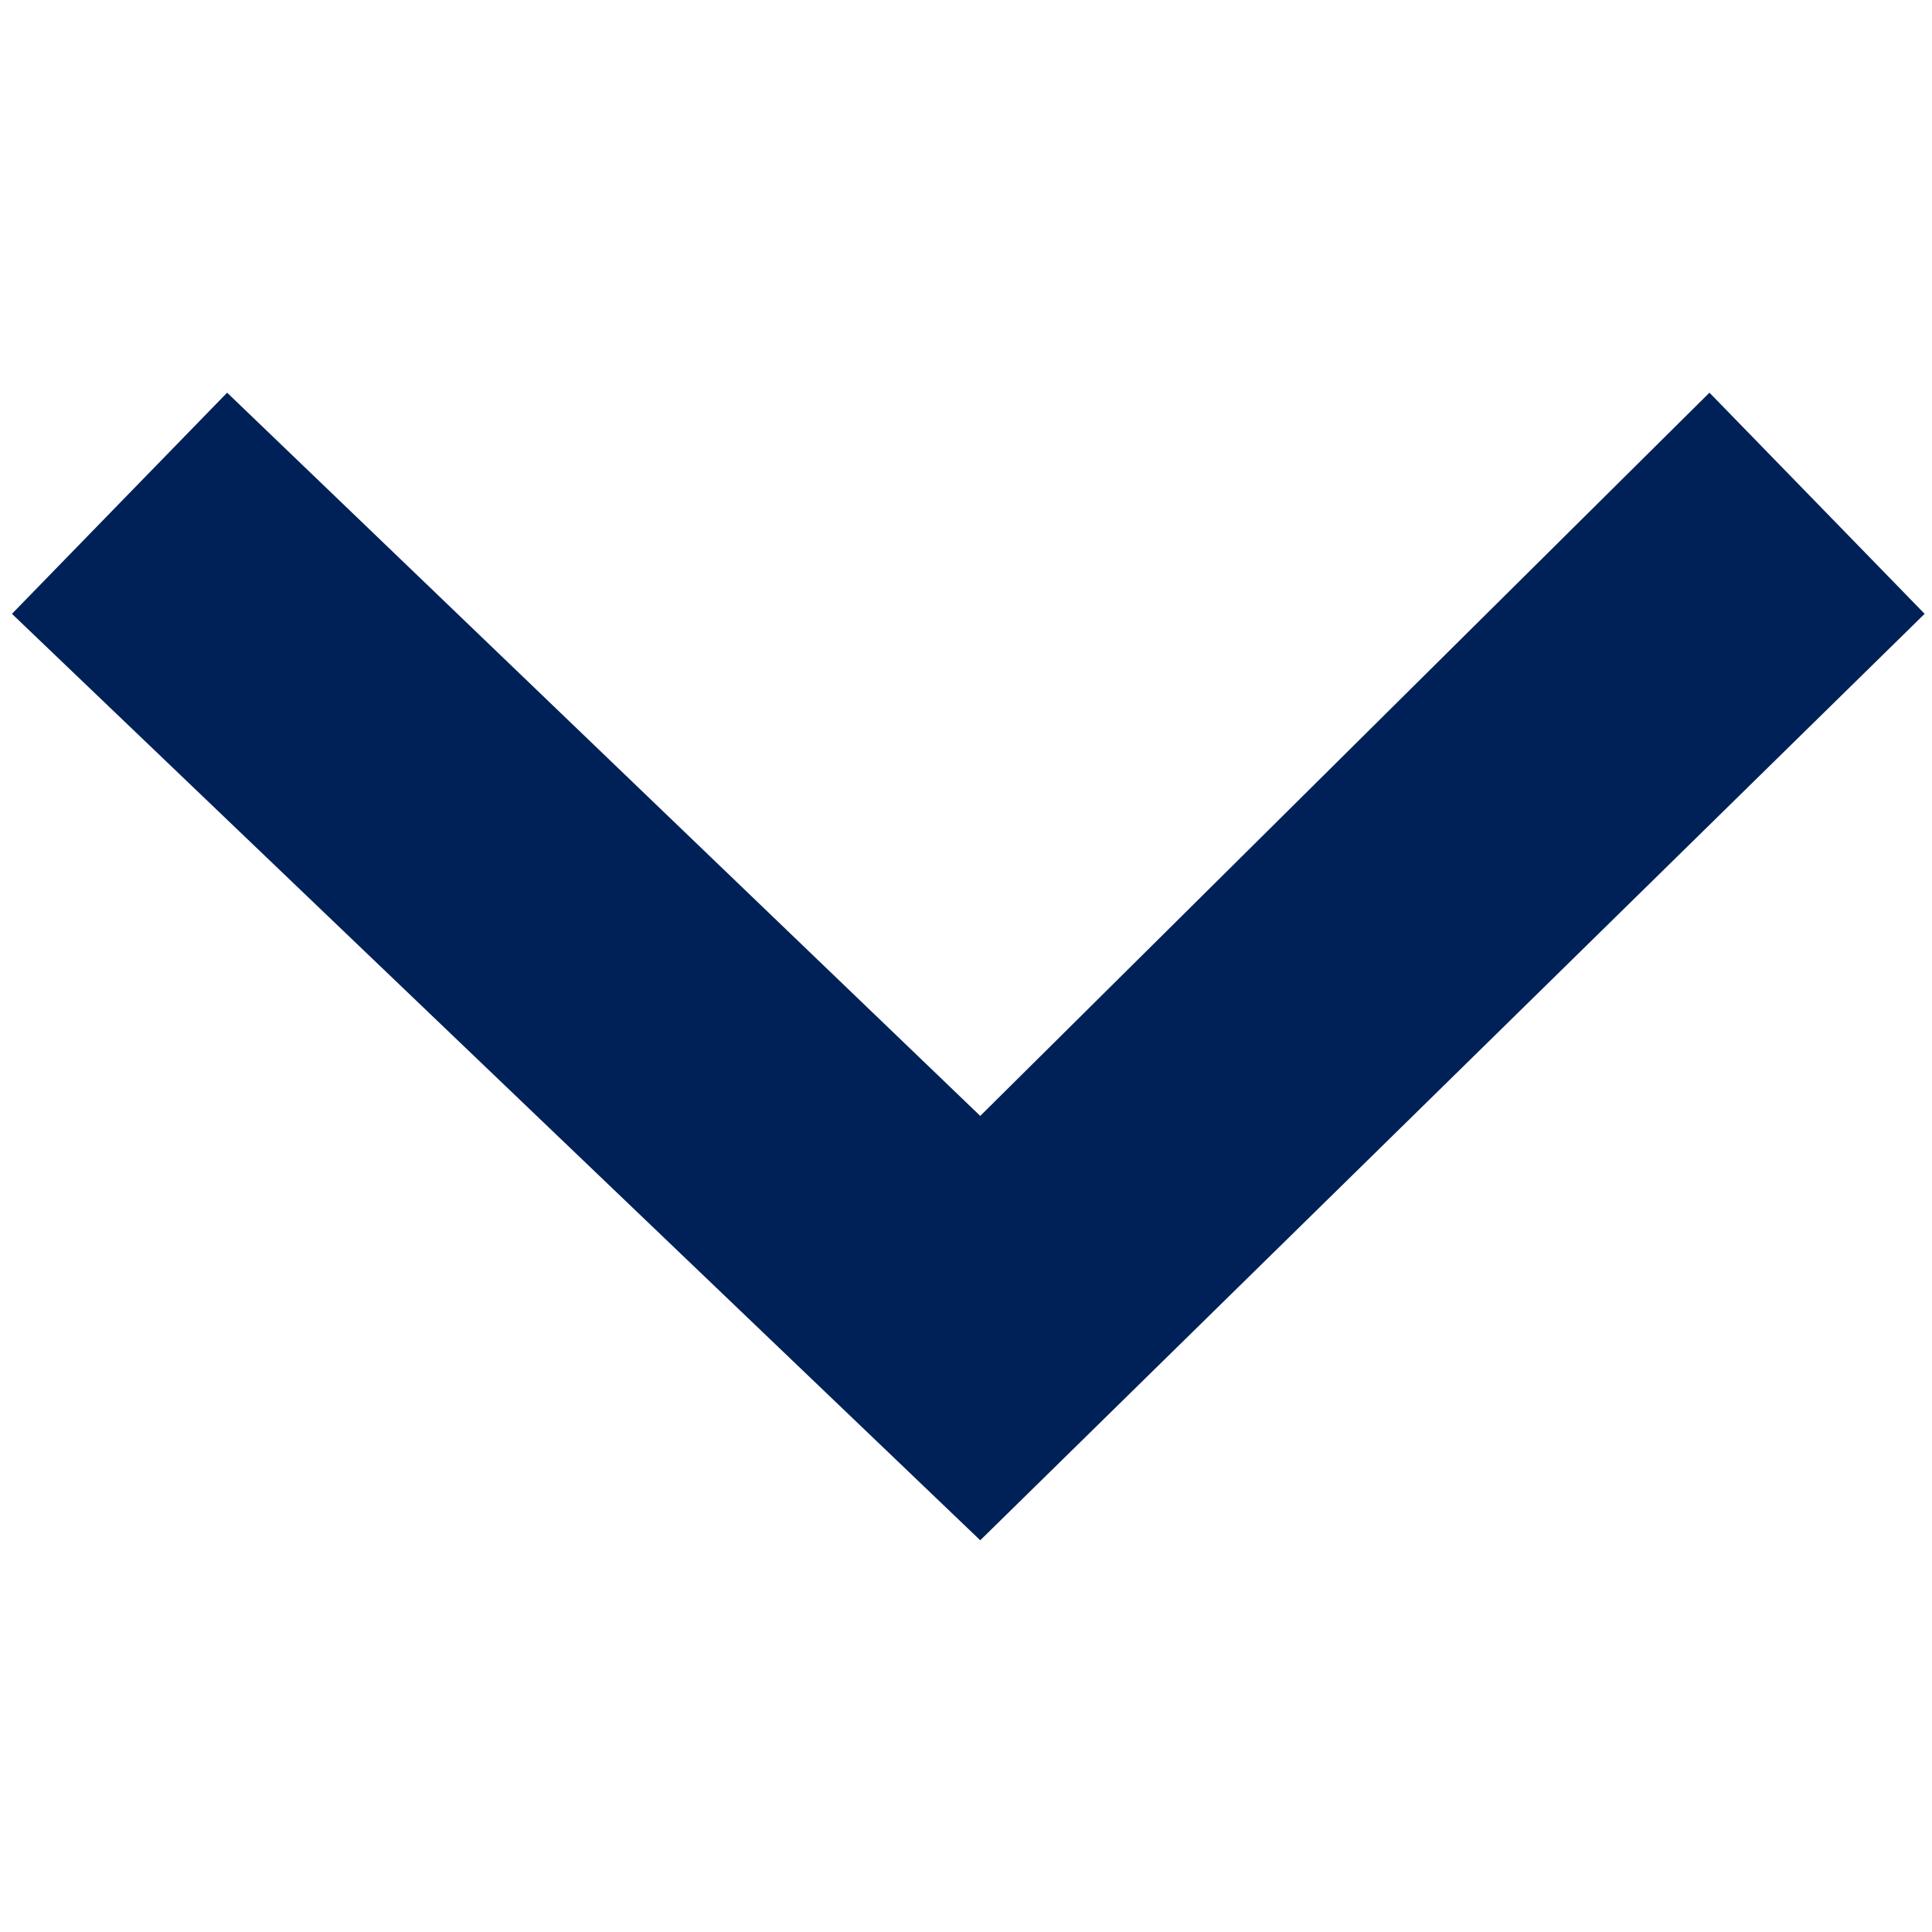 <?xml version="1.0" encoding="utf-8"?>
<svg viewBox="0 0 32 32" xmlns="http://www.w3.org/2000/svg">
  <defs>
    <style type="text/css">
	.st0{fill:#002158;}
</style>
  </defs>
  <path class="st0" d="M 0 9.4 C 0 9.4 16.2 24.9 16.2 24.9 C 16.2 24.9 32 9.4 32 9.4 C 32 9.4 28.4 5.7 28.4 5.7 C 28.4 5.7 16.2 17.8 16.2 17.8 C 16.2 17.8 12.751 14.488 9.462 11.329 C 6.465 8.451 3.6 5.7 3.6 5.7 C 3.6 5.7 0 9.4 0 9.4 Z" transform="matrix(0.99, -5.596512195452526e-23, 5.596512195452526e-23, 0.99, 0.198, 0.861)"/>
</svg>
